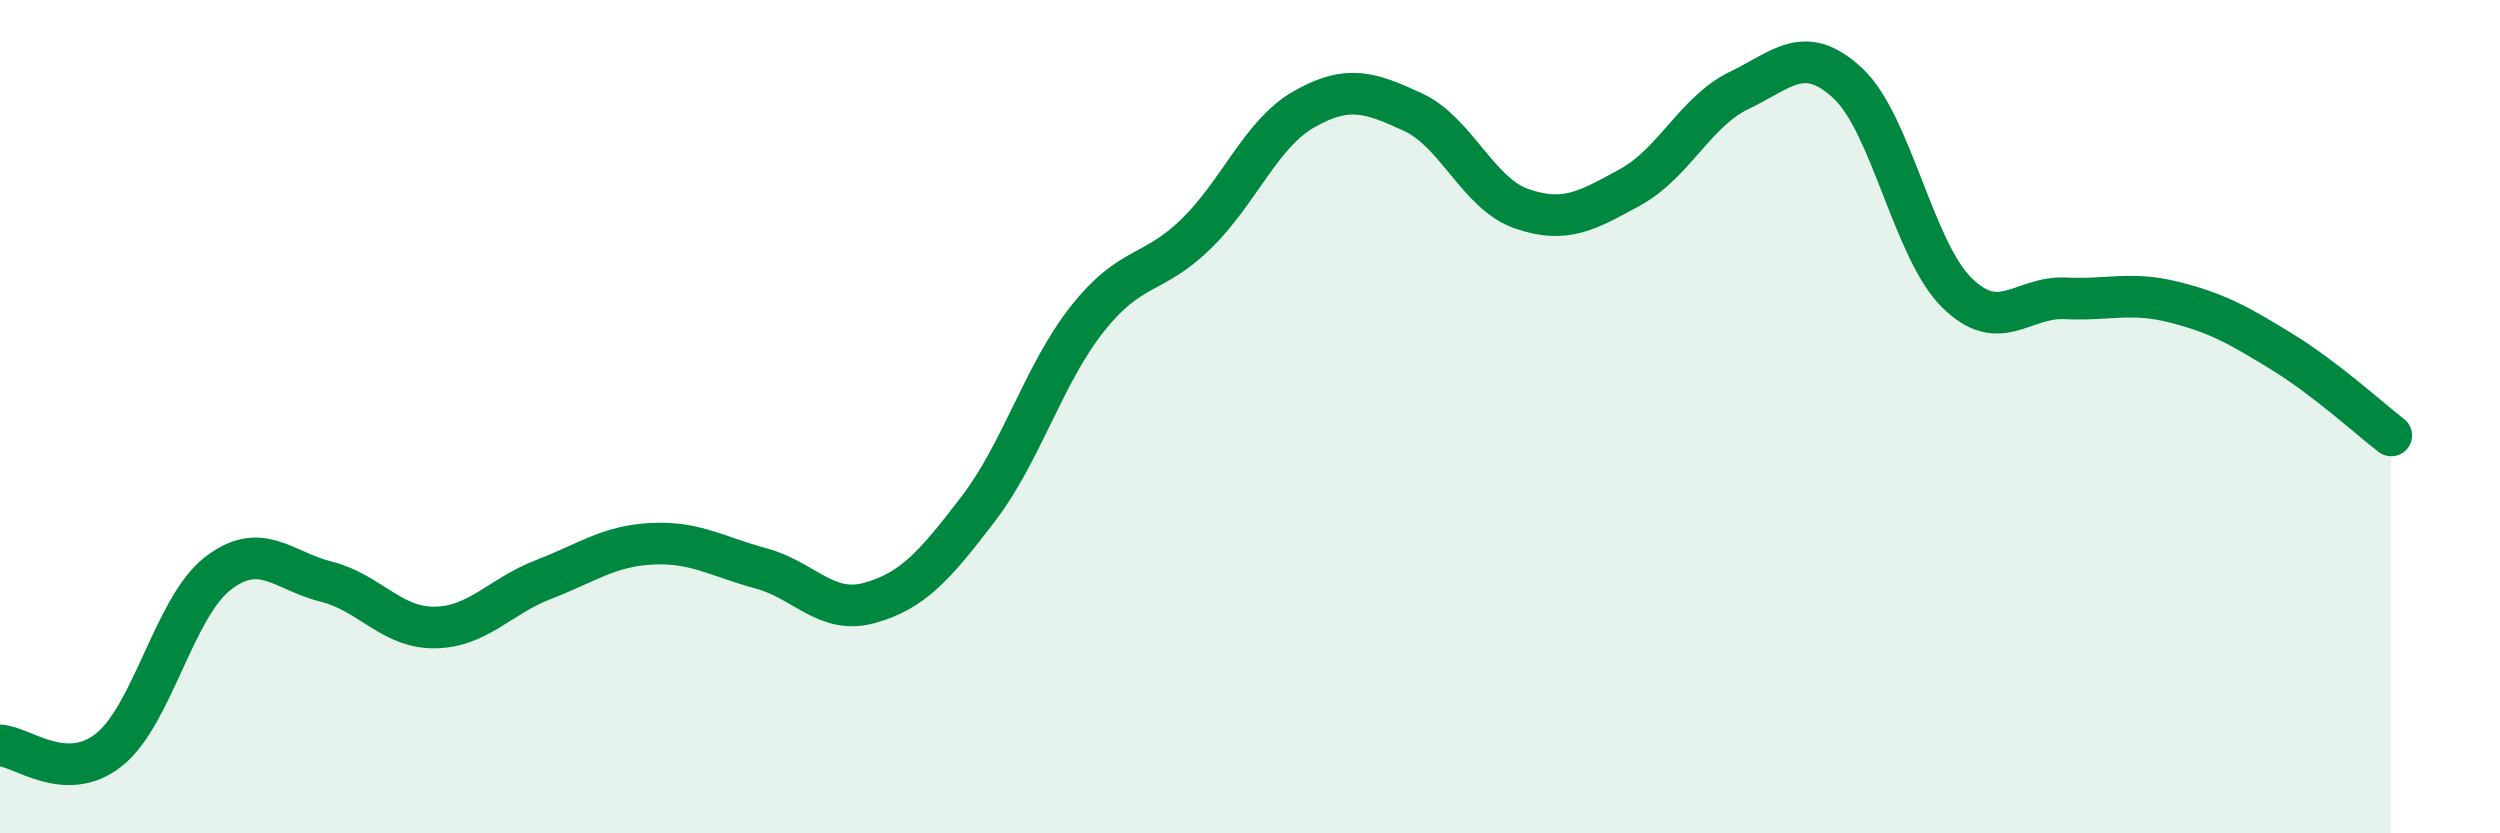 
    <svg width="60" height="20" viewBox="0 0 60 20" xmlns="http://www.w3.org/2000/svg">
      <path
        d="M 0,17.89 C 0.52,17.91 1.57,18.82 2.61,18 C 3.65,17.18 4.18,14.58 5.22,13.77 C 6.26,12.96 6.79,13.7 7.83,13.96 C 8.87,14.22 9.39,15.07 10.43,15.06 C 11.47,15.05 12,14.31 13.04,13.91 C 14.08,13.51 14.61,13.1 15.65,13.05 C 16.69,13 17.22,13.36 18.26,13.64 C 19.3,13.92 19.83,14.76 20.87,14.47 C 21.91,14.18 22.44,13.57 23.48,12.21 C 24.52,10.85 25.05,8.98 26.09,7.66 C 27.13,6.34 27.66,6.63 28.7,5.62 C 29.74,4.61 30.26,3.21 31.3,2.62 C 32.34,2.03 32.87,2.21 33.91,2.69 C 34.95,3.17 35.48,4.65 36.52,5.01 C 37.56,5.37 38.09,5.06 39.13,4.49 C 40.17,3.92 40.7,2.67 41.74,2.17 C 42.78,1.67 43.31,1.03 44.35,2 C 45.39,2.97 45.92,5.99 46.96,7.02 C 48,8.05 48.53,7.11 49.57,7.16 C 50.61,7.21 51.13,6.99 52.17,7.25 C 53.21,7.51 53.74,7.81 54.78,8.45 C 55.82,9.09 56.87,10.05 57.39,10.45L57.39 20L0 20Z"
        fill="#008740"
        opacity="0.1"
        stroke-linecap="round"
        stroke-linejoin="round"
      />
      <path
        d="M 0,17.89 C 0.52,17.91 1.57,18.82 2.61,18 C 3.65,17.18 4.18,14.58 5.22,13.77 C 6.26,12.96 6.79,13.7 7.83,13.96 C 8.87,14.22 9.39,15.07 10.43,15.06 C 11.47,15.05 12,14.31 13.04,13.91 C 14.08,13.51 14.61,13.1 15.65,13.05 C 16.69,13 17.22,13.36 18.26,13.64 C 19.3,13.92 19.83,14.76 20.87,14.47 C 21.91,14.18 22.44,13.57 23.48,12.21 C 24.52,10.85 25.05,8.98 26.09,7.66 C 27.13,6.34 27.66,6.63 28.7,5.62 C 29.74,4.61 30.26,3.21 31.3,2.62 C 32.34,2.03 32.87,2.21 33.91,2.69 C 34.95,3.17 35.48,4.65 36.52,5.01 C 37.56,5.37 38.09,5.06 39.13,4.49 C 40.17,3.92 40.7,2.67 41.74,2.17 C 42.78,1.67 43.31,1.03 44.35,2 C 45.39,2.97 45.92,5.99 46.96,7.02 C 48,8.05 48.53,7.11 49.57,7.16 C 50.61,7.21 51.13,6.99 52.17,7.25 C 53.21,7.51 53.74,7.81 54.78,8.45 C 55.82,9.09 56.87,10.05 57.39,10.45"
        stroke="#008740"
        stroke-width="1"
        fill="none"
        stroke-linecap="round"
        stroke-linejoin="round"
      />
    </svg>
  